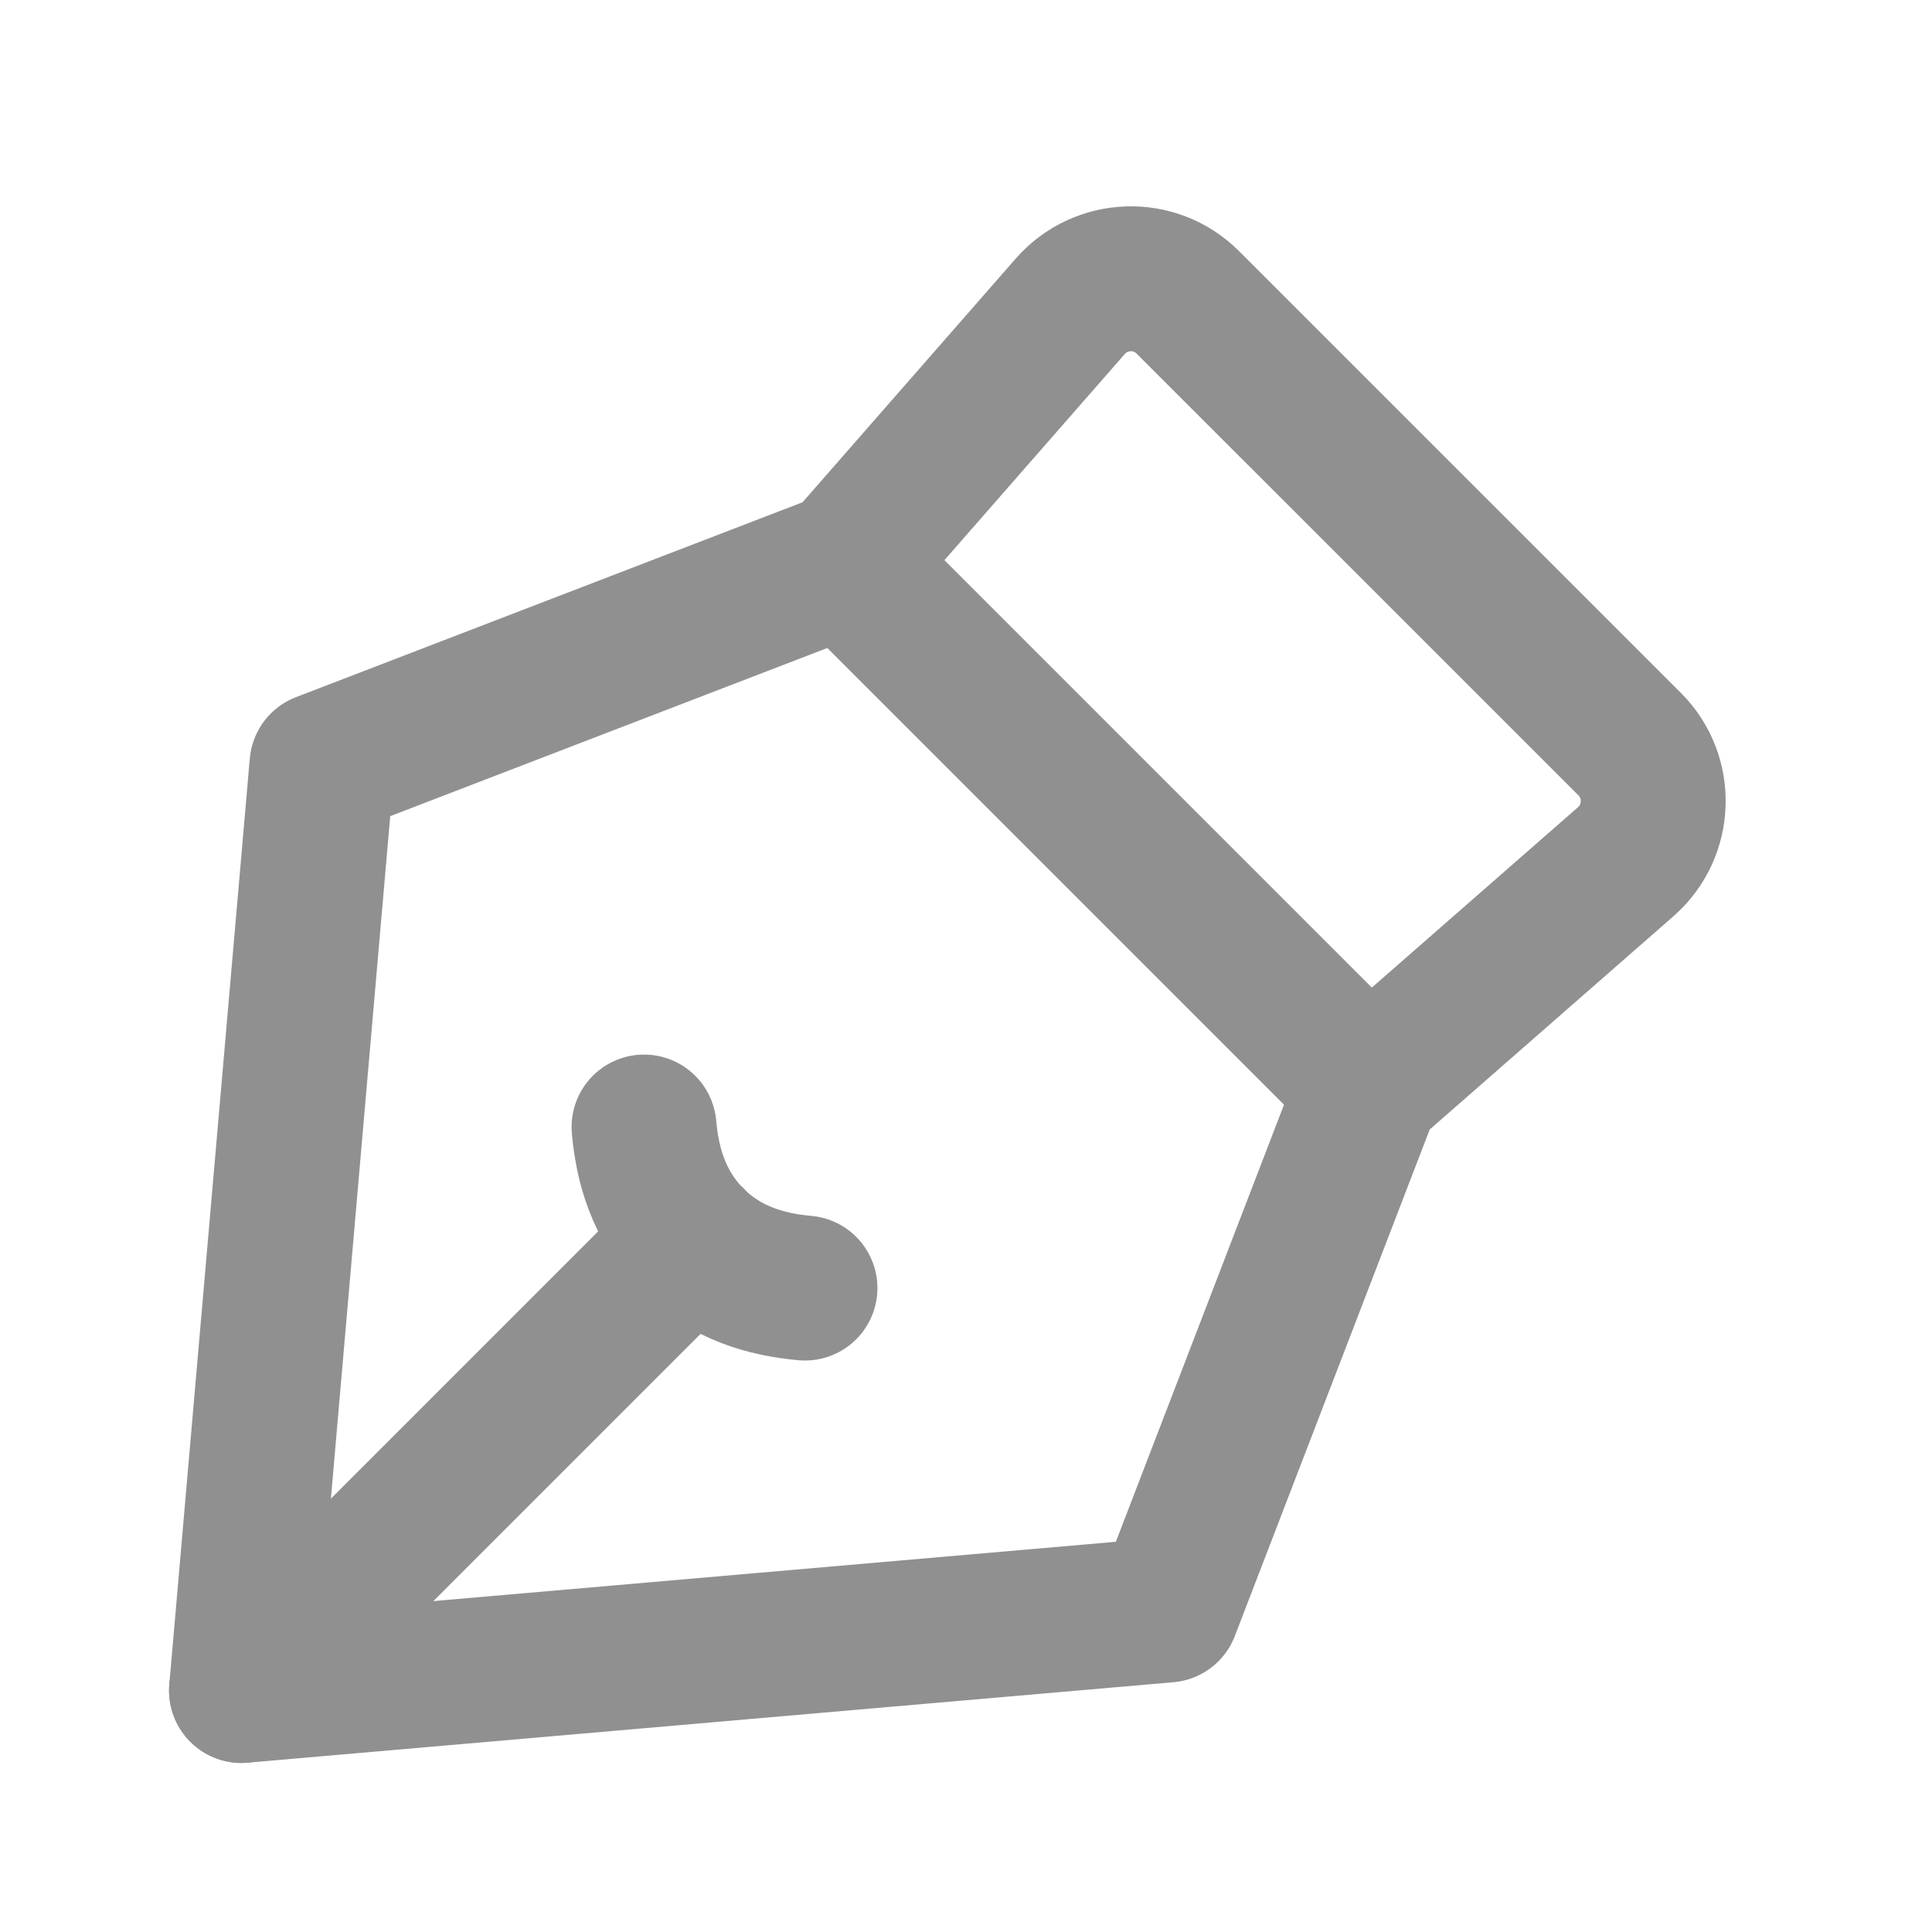 <svg width="20" height="20" viewBox="0 0 20 20" fill="none" xmlns="http://www.w3.org/2000/svg">
<path d="M7.168 12.832L2.5 17.5M6.667 11.667C6.702 12.06 6.818 12.485 7.166 12.834C7.515 13.183 7.941 13.299 8.333 13.334" stroke="#909090" stroke-width="1.5" stroke-linecap="round" stroke-linejoin="round"/>
<path d="M3.333 7.917L8.75 5.833L11.08 3.17C11.398 2.808 11.956 2.789 12.296 3.13L16.87 7.703C17.211 8.044 17.192 8.602 16.83 8.92L14.167 11.25L12.083 16.667L2.5 17.5L3.333 7.917Z" stroke="#909090" stroke-width="1.5" stroke-linejoin="round"/>
<path d="M8.75 5.833L14.167 11.25" stroke="#909090" stroke-width="1.5"/>
</svg>

